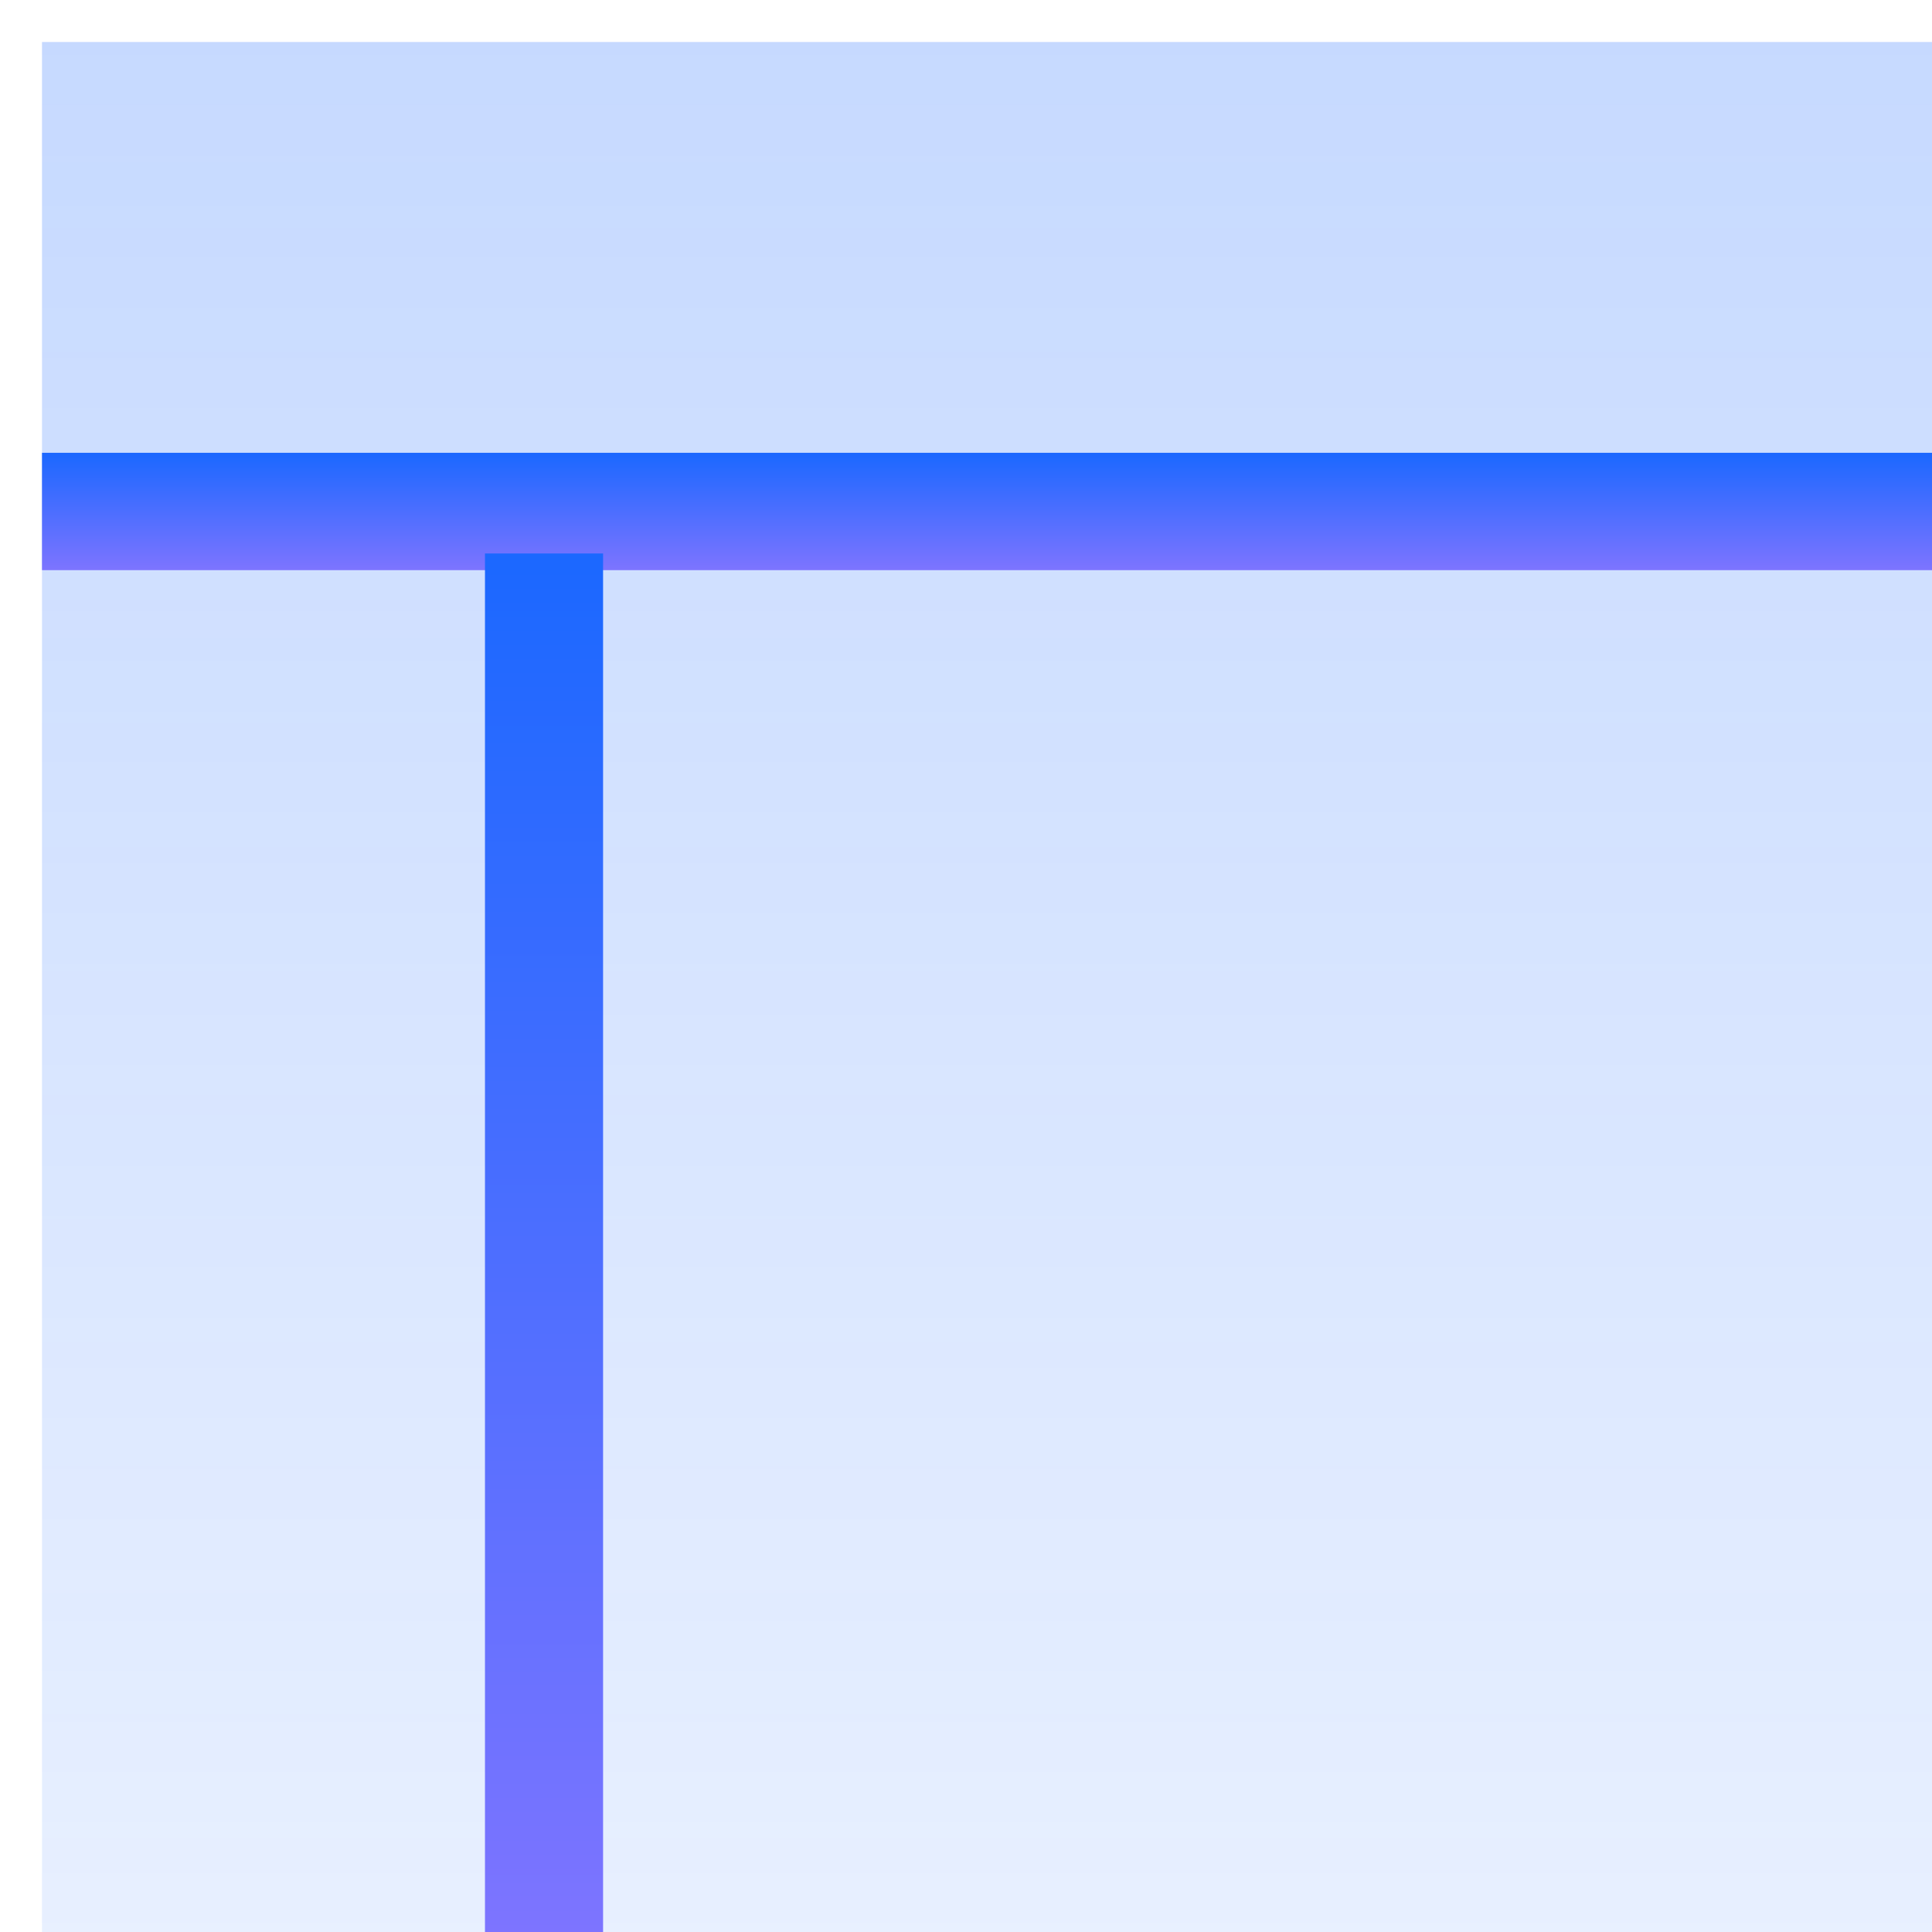 <svg width="46" height="46" viewBox="0 0 46 46" fill="none" xmlns="http://www.w3.org/2000/svg">
<g clip-path="url(#clip0_2209_287)">
<path d="M47 1H1V47H47V1Z" fill="url(#paint0_linear_2209_287)"/>
<path d="M46 10.781H1V13.575H46V10.781Z" fill="url(#paint1_linear_2209_287)"/>
<path d="M14.359 13.178H11.547V46H14.359V13.178Z" fill="url(#paint2_linear_2209_287)"/>
</g>
<defs>
<linearGradient id="paint0_linear_2209_287" x1="24" y1="1" x2="24" y2="47" gradientUnits="userSpaceOnUse">
<stop stop-color="#1B68FF" stop-opacity="0.25"/>
<stop offset="1" stop-color="#1B68FF" stop-opacity="0.1"/>
</linearGradient>
<linearGradient id="paint1_linear_2209_287" x1="23.5" y1="10.781" x2="23.5" y2="13.575" gradientUnits="userSpaceOnUse">
<stop stop-color="#1B68FF"/>
<stop offset="1" stop-color="#7D74FF"/>
</linearGradient>
<linearGradient id="paint2_linear_2209_287" x1="12.953" y1="13.178" x2="12.953" y2="46" gradientUnits="userSpaceOnUse">
<stop stop-color="#1B68FF"/>
<stop offset="1" stop-color="#7D74FF"/>
</linearGradient>
<clipPath id="clip0_2209_287">
<rect width="46" height="46" fill="white"/>
</clipPath>
</defs>
</svg>
